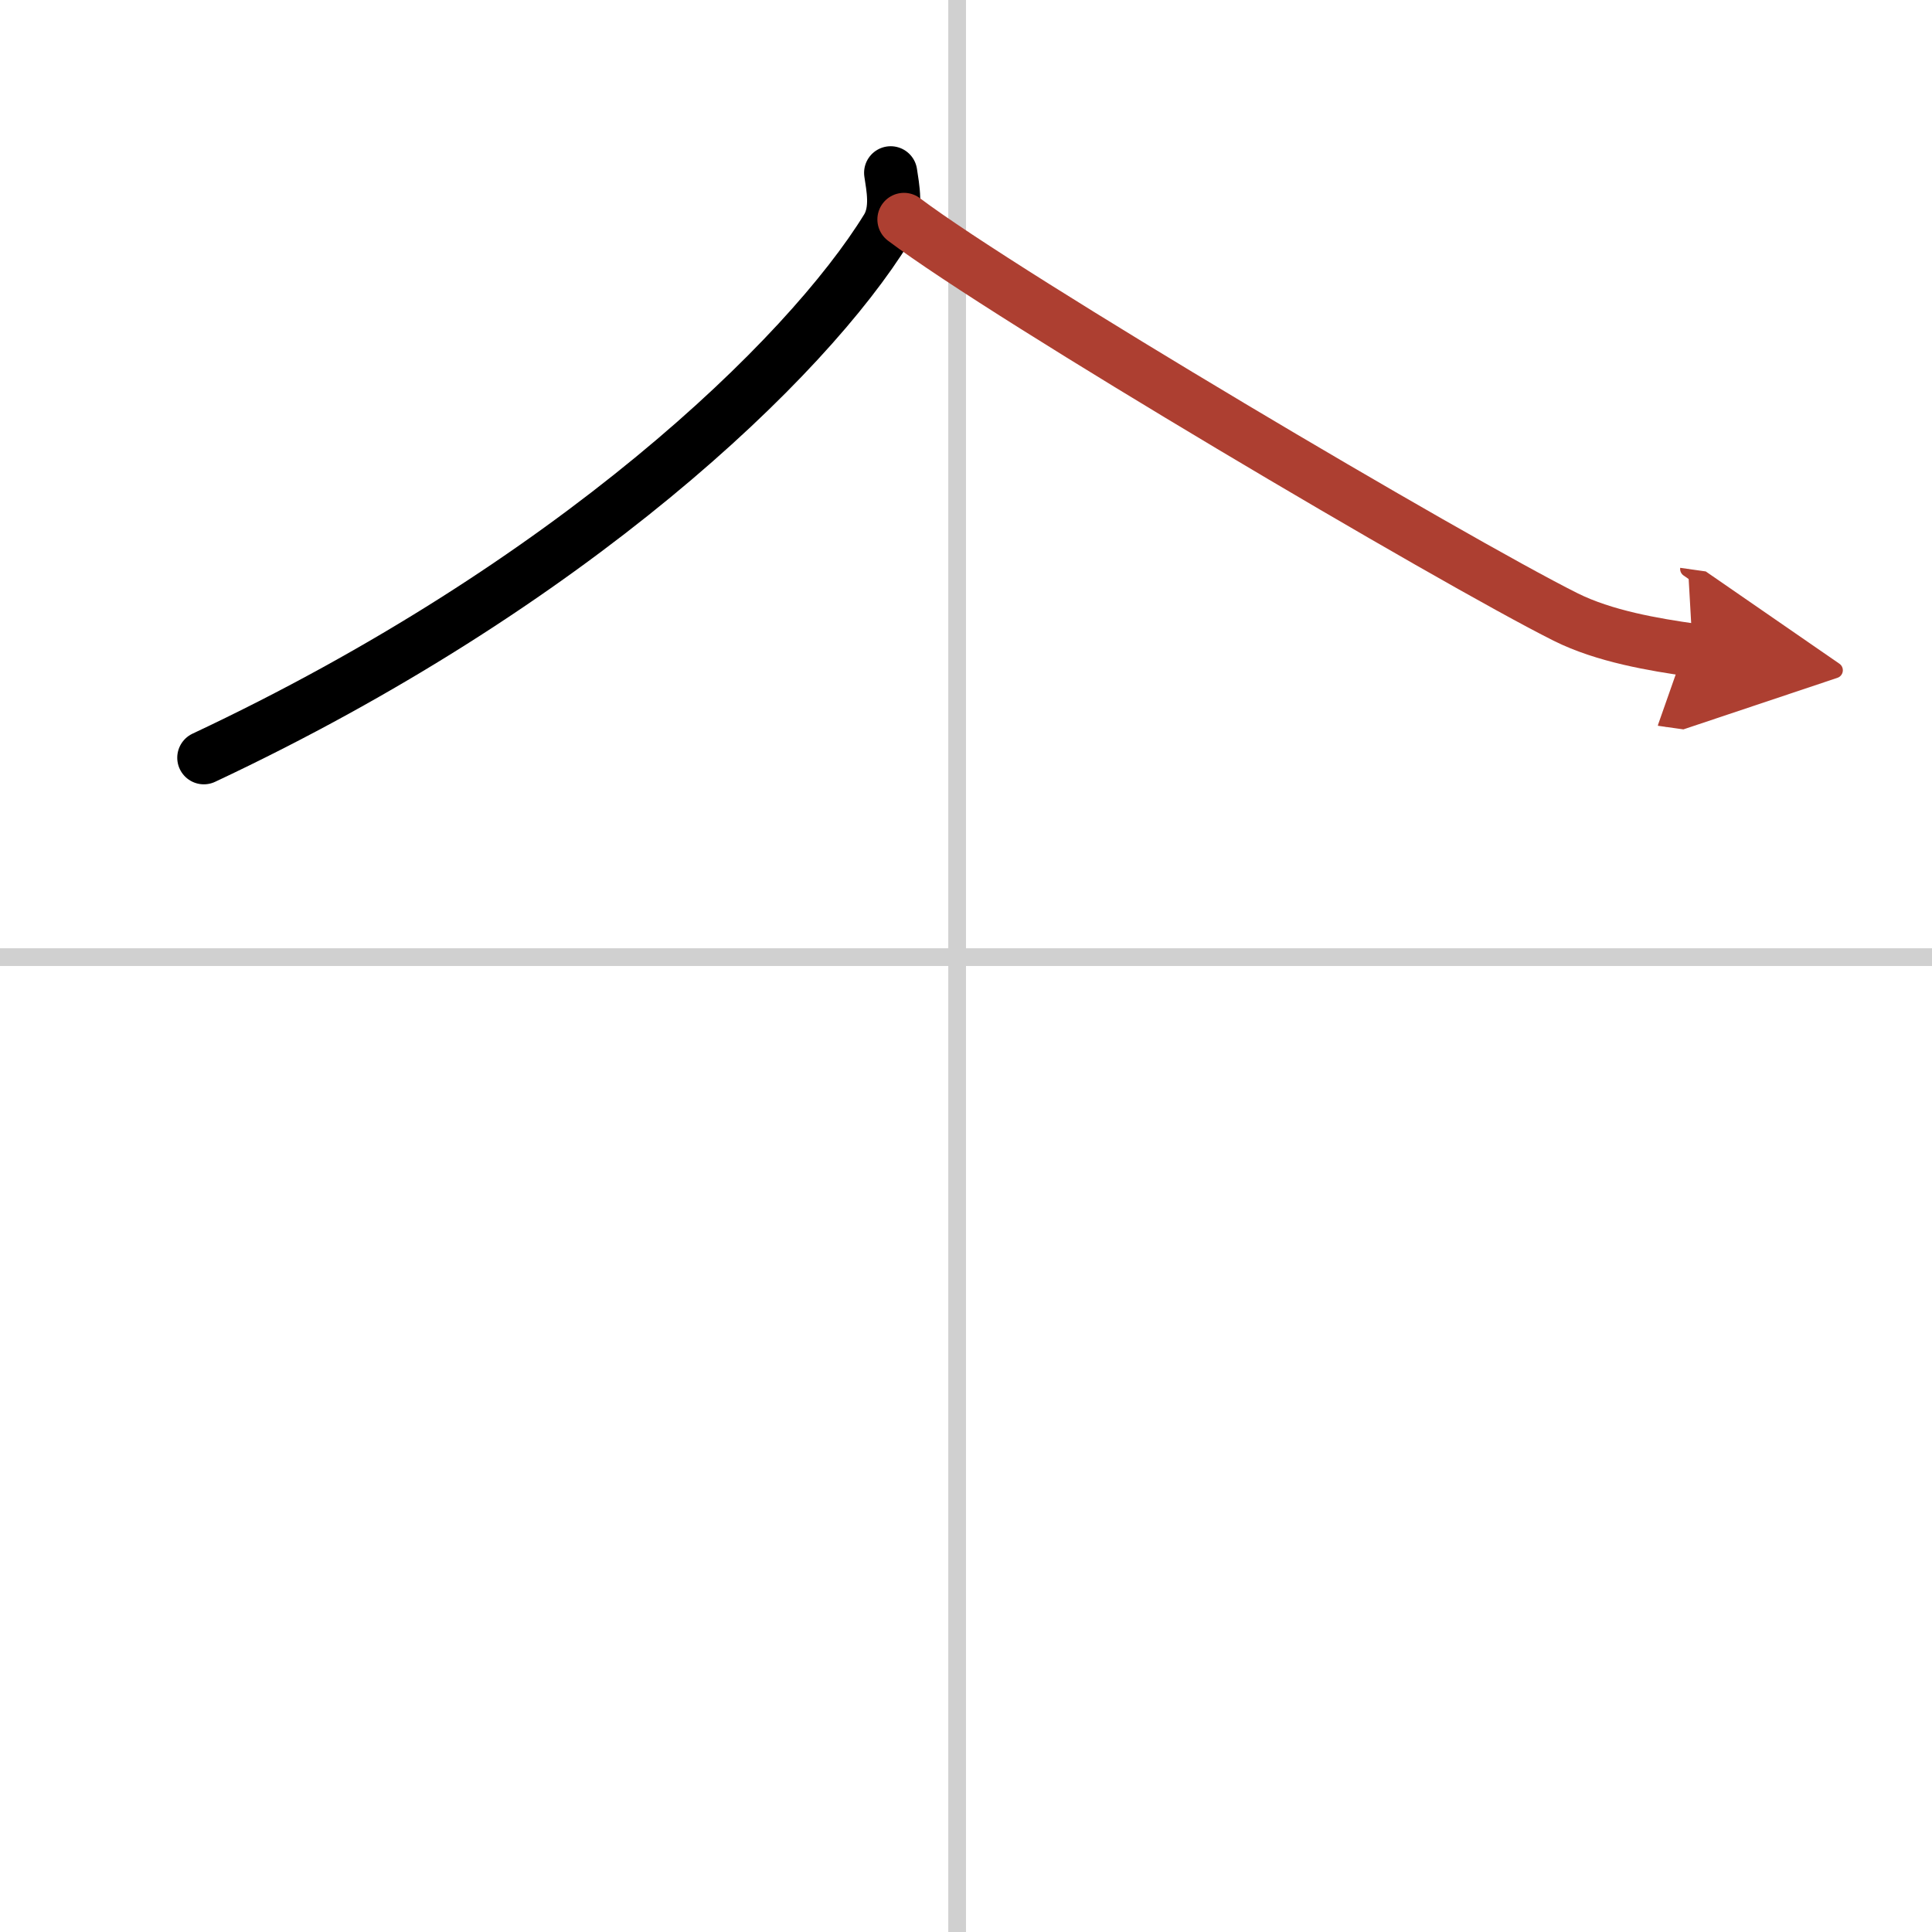 <svg width="400" height="400" viewBox="0 0 109 109" xmlns="http://www.w3.org/2000/svg"><defs><marker id="a" markerWidth="4" orient="auto" refX="1" refY="5" viewBox="0 0 10 10"><polyline points="0 0 10 5 0 10 1 5" fill="#ad3f31" stroke="#ad3f31"/></marker></defs><g fill="none" stroke="#000" stroke-linecap="round" stroke-linejoin="round" stroke-width="3"><rect width="100%" height="100%" fill="#fff" stroke="#fff"/><line x1="54" x2="54" y2="109" stroke="#d0d0d0" stroke-width="1"/><line x2="109" y1="54" y2="54" stroke="#d0d0d0" stroke-width="1"/><path d="M50.25,9.75c0.11,0.78,0.41,2.1-0.21,3.12C45.5,20.25,32.25,33,11.5,42.75"/><path d="m51 12.38c5.83 4.4 30.9 19.21 37.33 22.43 2.18 1.09 4.98 1.56 7.17 1.87" marker-end="url(#a)" stroke="#ad3f31"/></g></svg>
